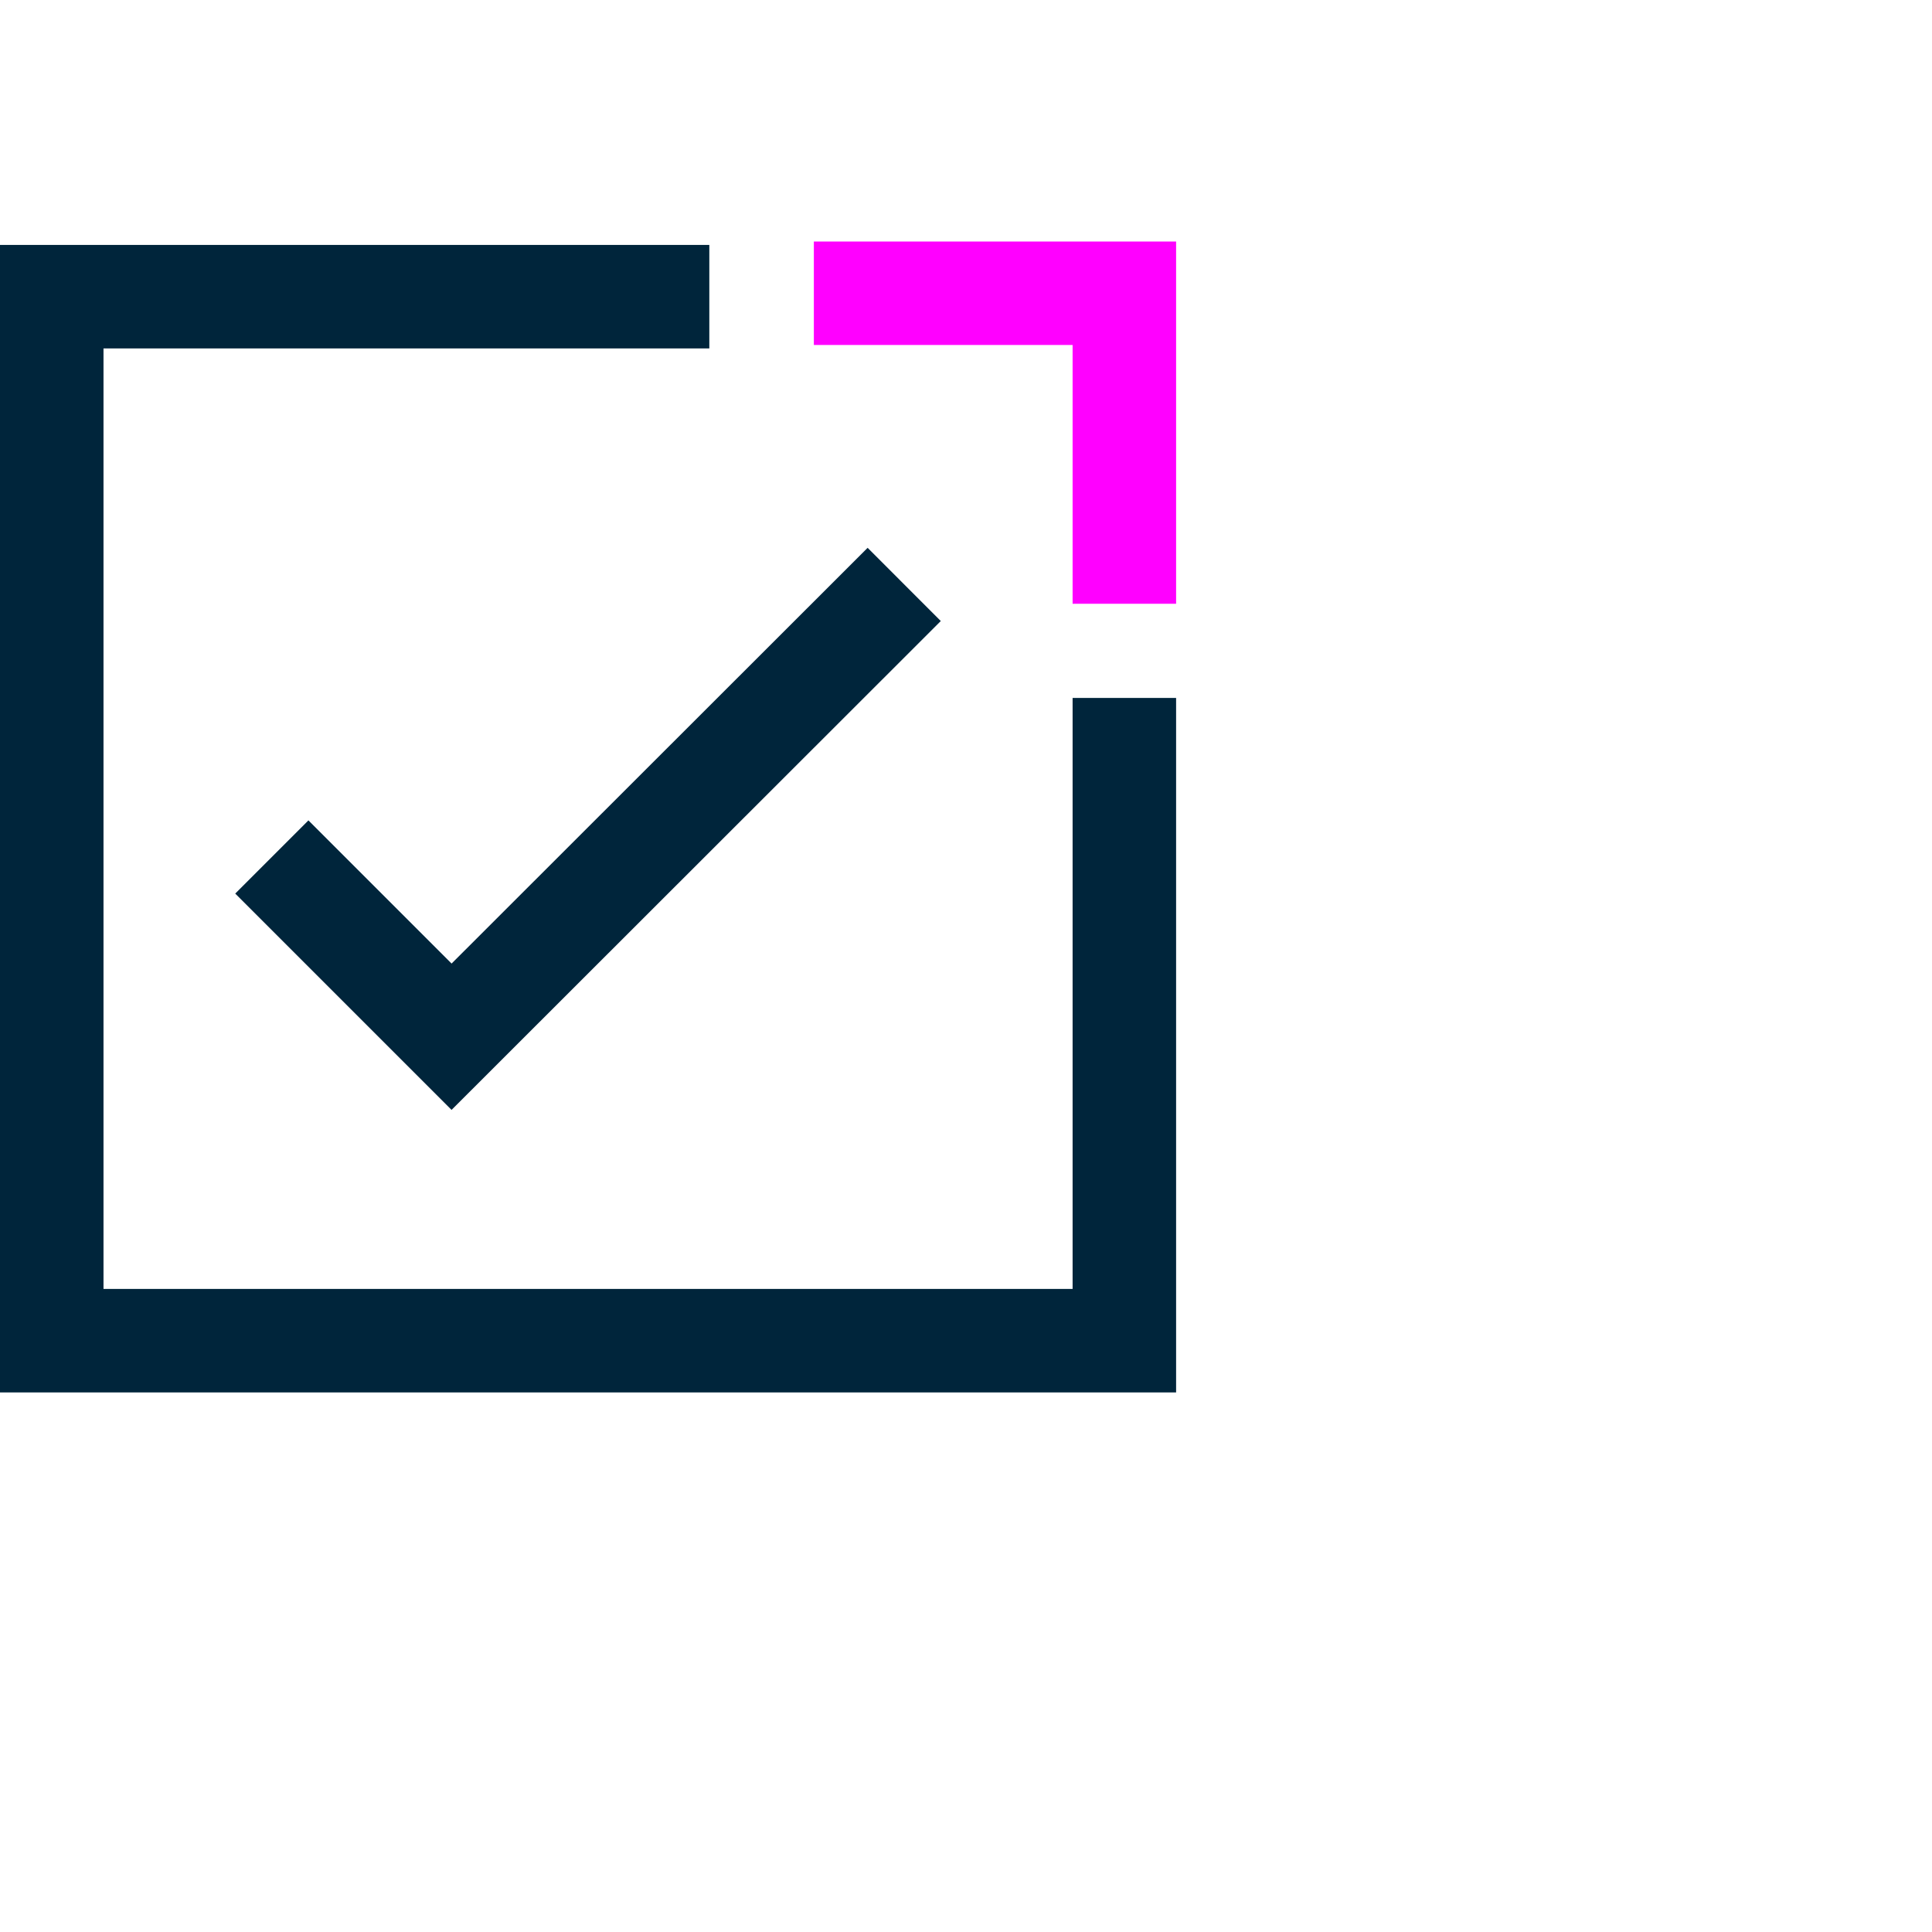 <svg width="56" height="56" viewBox="0 0 56 56" fill="none" xmlns="http://www.w3.org/2000/svg">
<g clip-path="url(#clip0_2648_16065)">
<path d="M32.59 20.23V38.86H1.5V8.6H20.56" stroke="#00253B" stroke-width="3" stroke-miterlimit="10"/>
<path d="M23.59 8.5H32.59V17.5" stroke="#FF00FF" stroke-width="3" stroke-miterlimit="10"/>
<path d="M7.879 24.84L13.089 30.05L26.209 16.94" stroke="#00253B" stroke-width="3" stroke-miterlimit="10"/>
</g>
<defs>
<clipPath id="clip0_2648_16065">
<rect width="34.09" height="33.36" fill="white" transform="translate(0 7)"/>
</clipPath>
</defs>
</svg>
